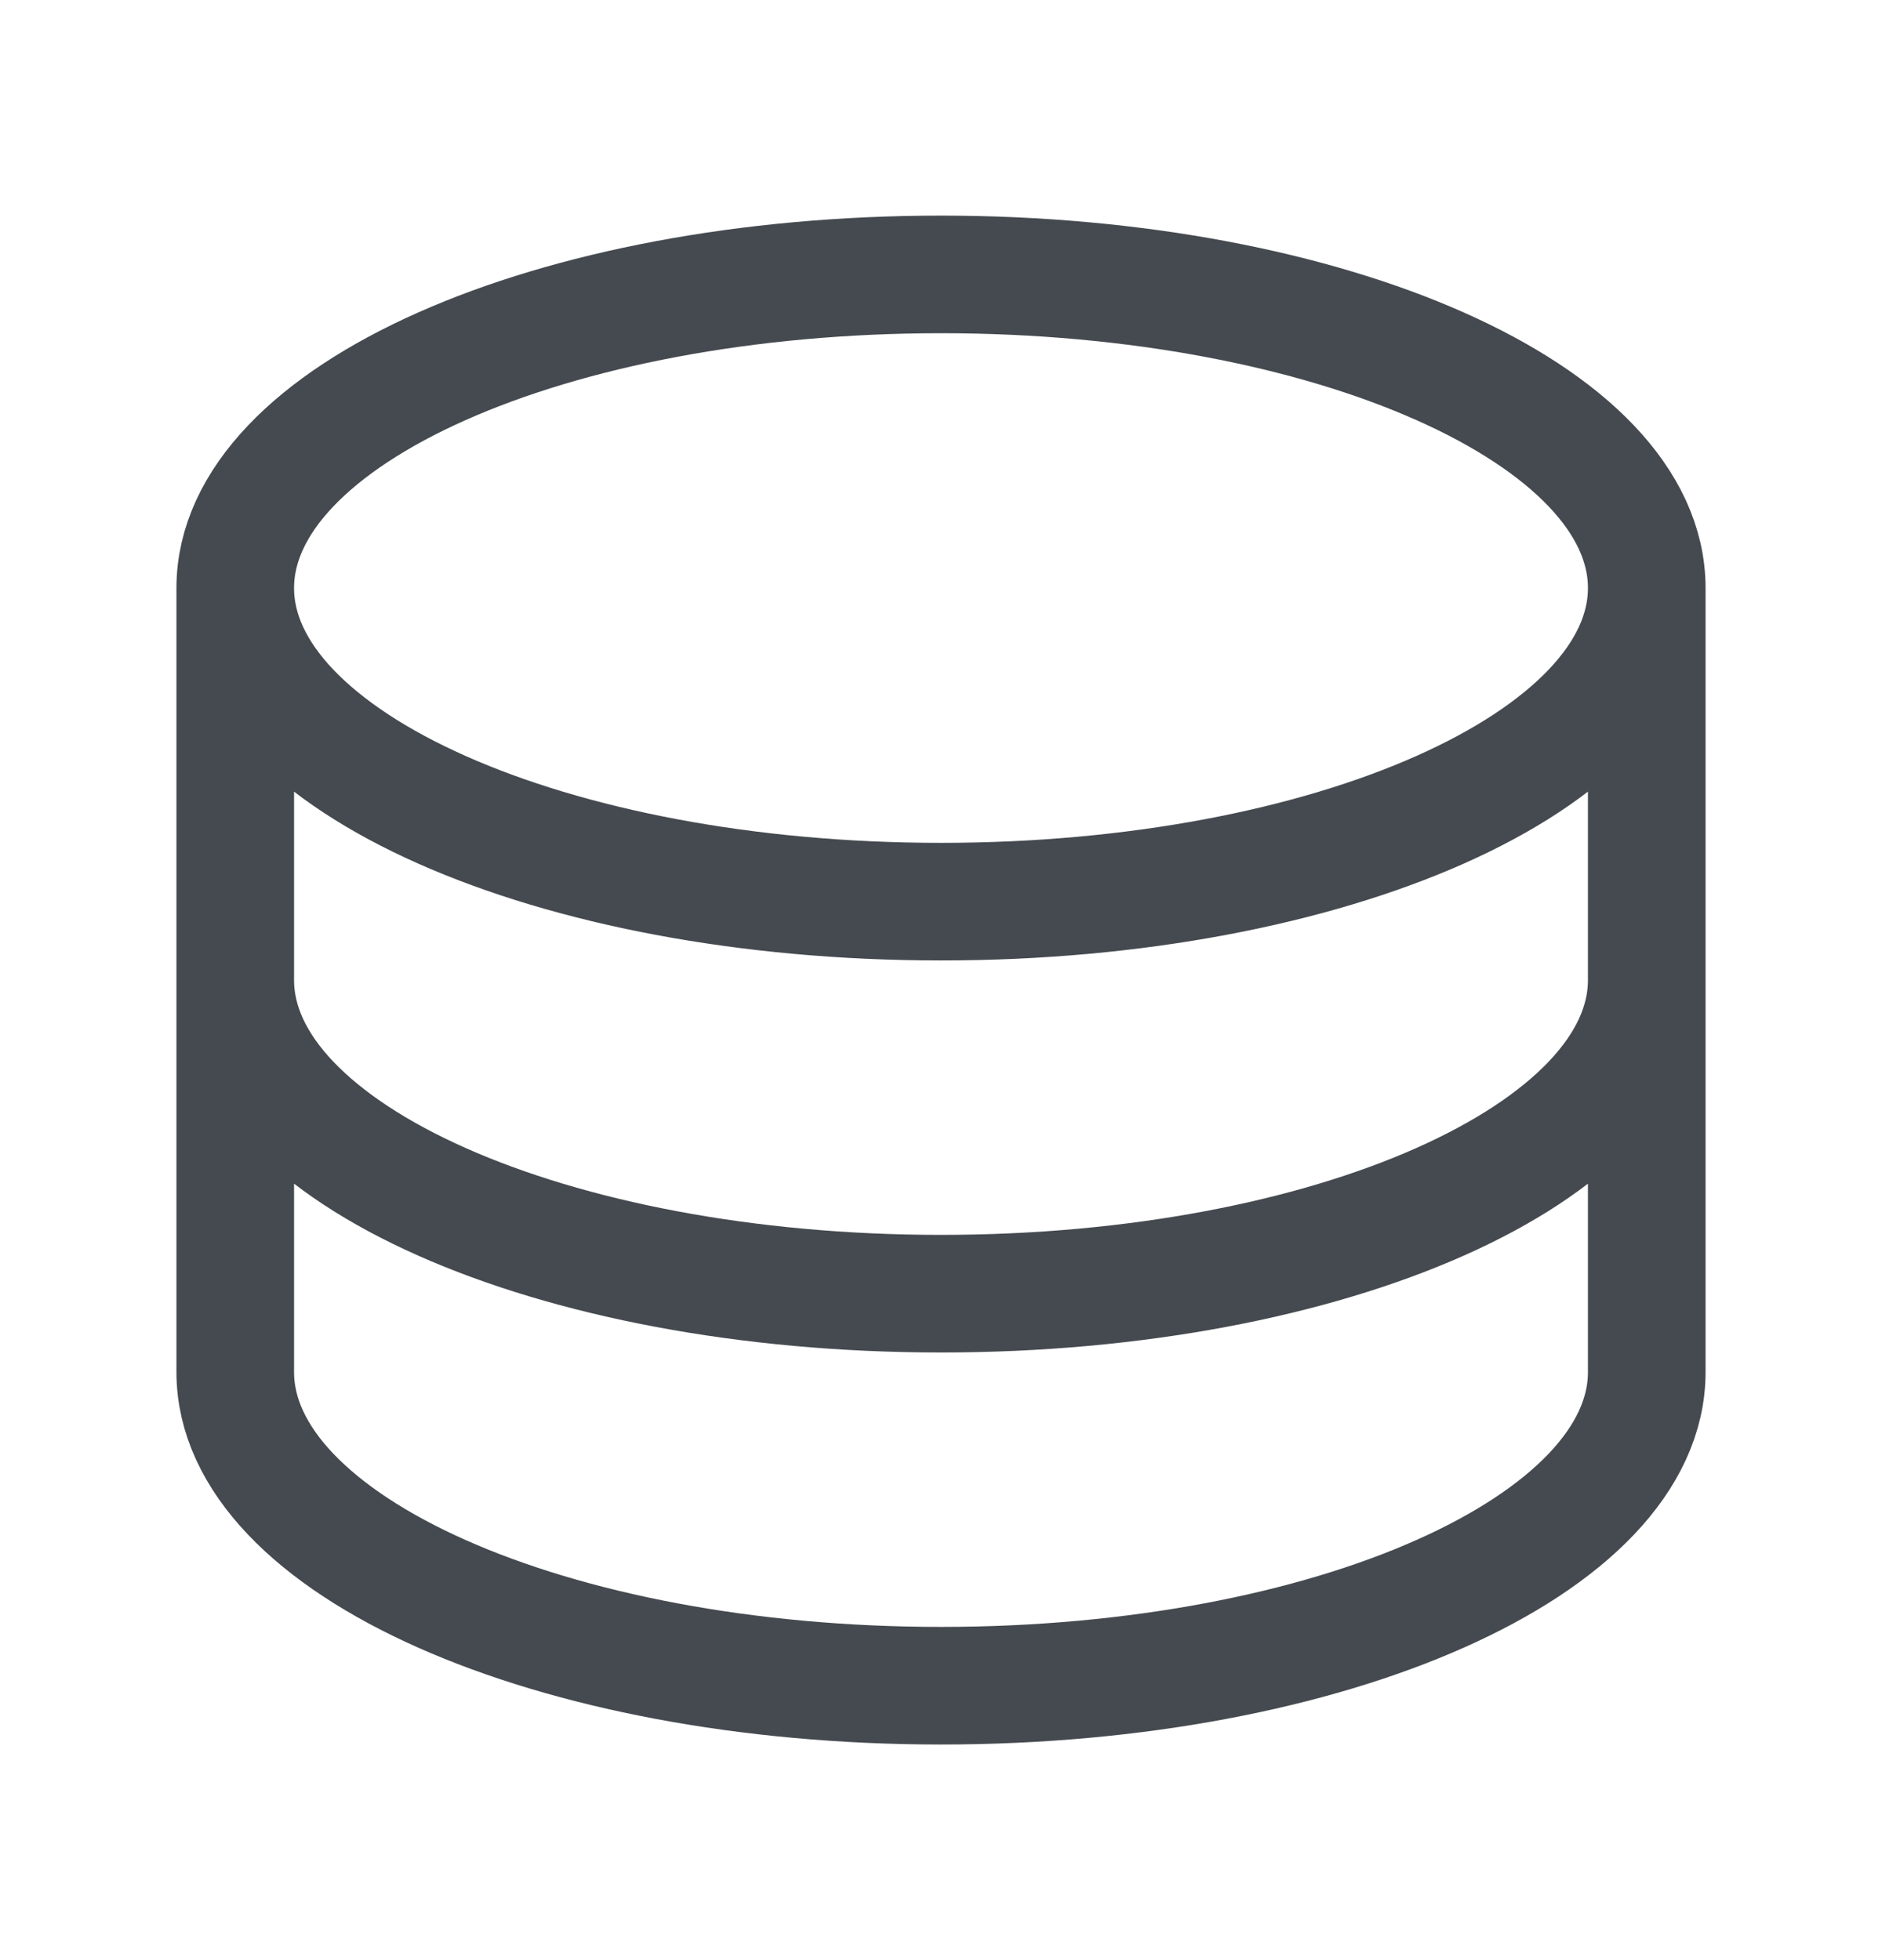 <svg width="24" height="25" viewBox="0 0 24 25" fill="none" xmlns="http://www.w3.org/2000/svg">
<path d="M21 7.5C21 9.71 16.97 11.5 12 11.5C7.03 11.5 3 9.71 3 7.5M21 7.5C21 5.29 16.97 3.5 12 3.5C7.03 3.5 3 5.29 3 7.5M21 7.5V12.5M3 7.5V12.5M21 12.5C21 14.71 16.97 16.5 12 16.5C7.03 16.5 3 14.71 3 12.5M21 12.5V17.5C21 19.71 16.97 21.5 12 21.5C7.03 21.5 3 19.71 3 17.5V12.5" stroke="#454A50" stroke-width="1.5" stroke-linecap="round" stroke-linejoin="round"/>
</svg>
